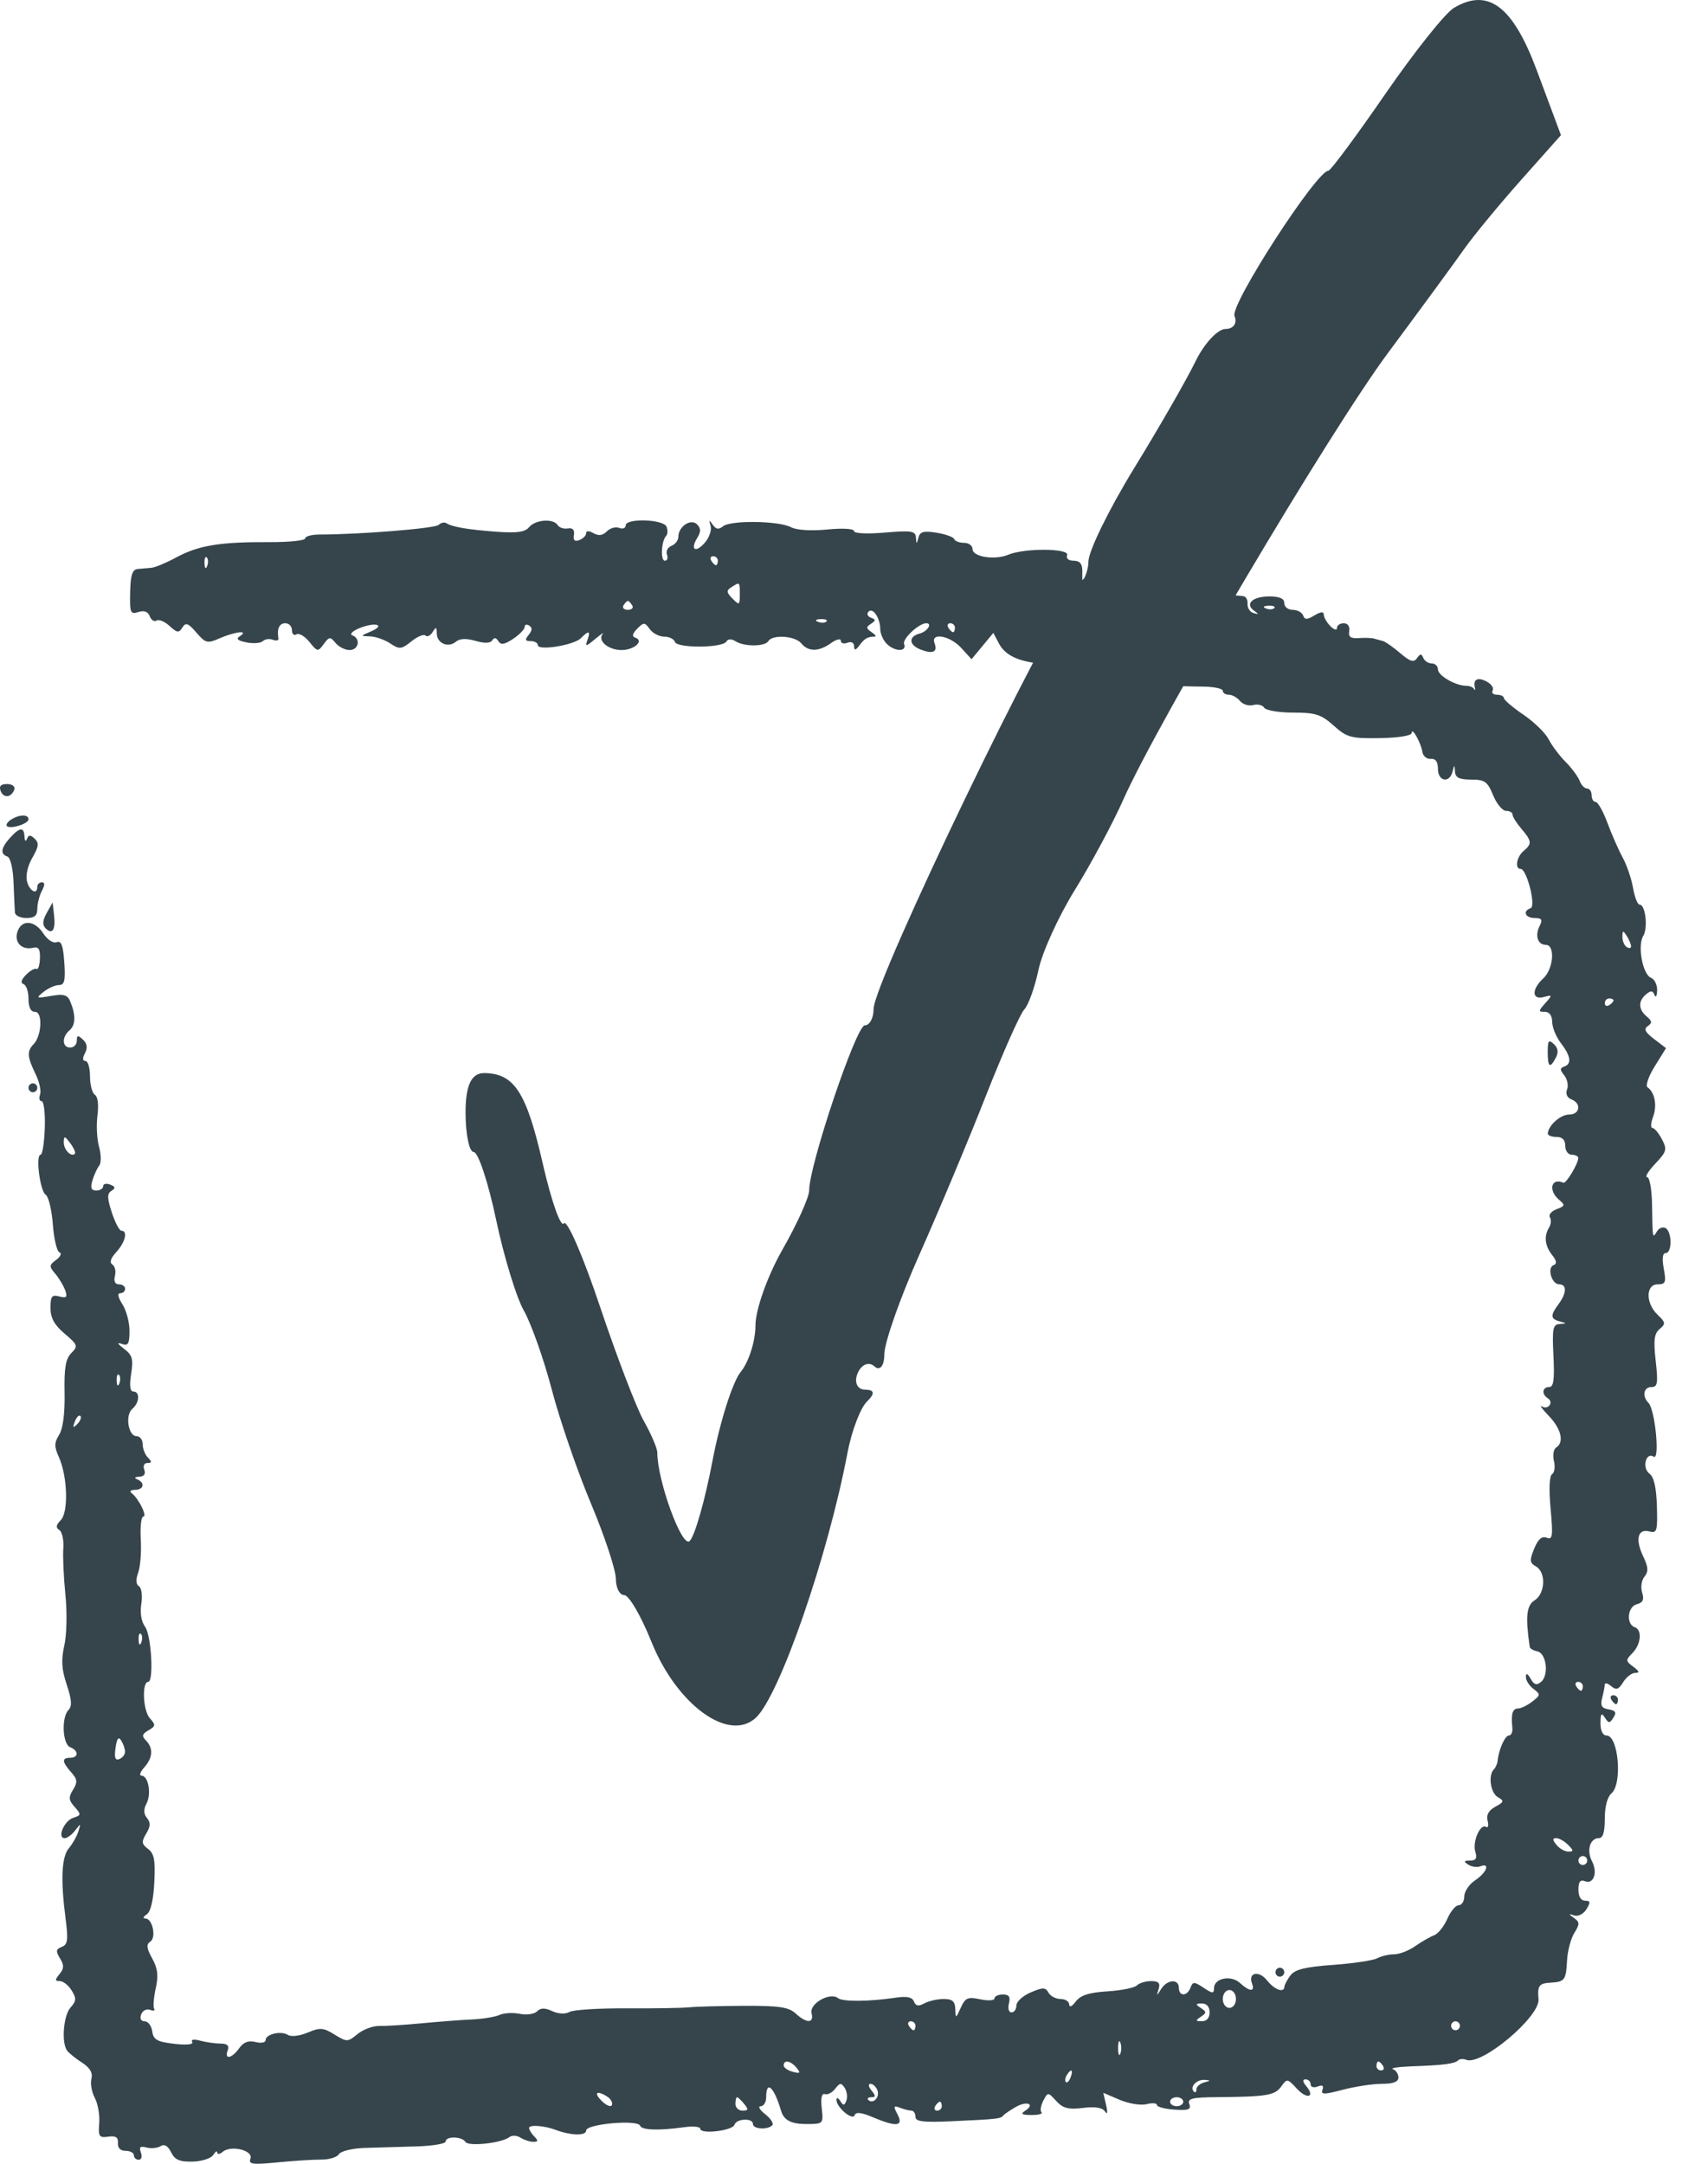 <?xml version="1.0" encoding="UTF-8"?> <svg xmlns="http://www.w3.org/2000/svg" width="45" height="57" viewBox="0 0 45 57" fill="none"> <path fill-rule="evenodd" clip-rule="evenodd" d="M11.557 13.827C11.465 13.92 9.484 14.08 8.415 14.081C8.208 14.082 8.039 14.128 8.039 14.184C8.039 14.24 7.61 14.284 7.085 14.281C5.798 14.275 5.232 14.367 4.652 14.68C4.384 14.825 4.086 14.949 3.99 14.957C3.895 14.965 3.732 14.979 3.63 14.989C3.486 15.002 3.439 15.145 3.429 15.602C3.417 16.146 3.436 16.191 3.646 16.123C3.798 16.074 3.899 16.112 3.945 16.233C3.983 16.334 4.064 16.386 4.125 16.347C4.186 16.309 4.34 16.373 4.467 16.49C4.666 16.673 4.714 16.679 4.805 16.531C4.893 16.389 4.957 16.412 5.174 16.664C5.416 16.945 5.463 16.957 5.783 16.816C6.192 16.637 6.573 16.596 6.322 16.757C6.21 16.829 6.259 16.876 6.496 16.923C6.677 16.959 6.87 16.944 6.925 16.889C6.981 16.834 7.1 16.819 7.19 16.854C7.281 16.889 7.346 16.872 7.336 16.815C7.291 16.564 7.358 16.418 7.519 16.418C7.614 16.418 7.692 16.501 7.692 16.602C7.692 16.703 7.746 16.752 7.811 16.71C7.876 16.669 8.029 16.759 8.151 16.909C8.362 17.172 8.378 17.174 8.529 16.967C8.673 16.77 8.702 16.767 8.84 16.937C8.924 17.04 9.091 17.124 9.21 17.124C9.452 17.124 9.509 16.822 9.283 16.736C9.203 16.706 9.289 16.621 9.474 16.546C9.888 16.379 10.175 16.461 9.774 16.633C9.489 16.755 9.489 16.756 9.749 16.764C9.895 16.768 10.134 16.852 10.281 16.95C10.525 17.112 10.574 17.107 10.84 16.895C11 16.766 11.167 16.698 11.211 16.742C11.255 16.787 11.339 16.745 11.398 16.65C11.488 16.506 11.506 16.512 11.508 16.687C11.51 16.948 11.808 17.076 12.012 16.904C12.113 16.819 12.287 16.812 12.529 16.883C12.768 16.952 12.92 16.947 12.969 16.868C13.017 16.788 13.072 16.795 13.129 16.889C13.194 16.996 13.29 16.982 13.519 16.829C13.686 16.718 13.823 16.577 13.823 16.515C13.823 16.454 13.878 16.439 13.944 16.481C14.027 16.533 14.023 16.609 13.93 16.723C13.823 16.854 13.834 16.889 13.983 16.889C14.086 16.889 14.17 16.937 14.17 16.995C14.17 17.151 15.123 16.996 15.305 16.811C15.514 16.599 15.566 16.613 15.477 16.86C15.412 17.041 15.437 17.037 15.683 16.831C15.837 16.703 15.925 16.645 15.877 16.703C15.736 16.878 16.027 17.124 16.375 17.124C16.709 17.124 16.98 16.881 16.737 16.798C16.644 16.767 16.661 16.692 16.788 16.563C16.96 16.388 16.986 16.389 17.118 16.572C17.197 16.682 17.368 16.771 17.499 16.771C17.63 16.771 17.758 16.834 17.782 16.91C17.838 17.079 19.033 17.072 19.137 16.901C19.182 16.827 19.271 16.824 19.379 16.893C19.606 17.039 20.154 17.037 20.243 16.889C20.353 16.709 20.949 16.749 21.111 16.948C21.296 17.174 21.571 17.172 21.895 16.941C22.037 16.84 22.152 16.812 22.152 16.879C22.152 16.945 22.23 16.969 22.326 16.932C22.427 16.892 22.501 16.93 22.503 17.023C22.506 17.143 22.542 17.136 22.648 16.995C22.782 16.815 22.856 16.773 23.049 16.77C23.096 16.768 23.057 16.715 22.962 16.652C22.817 16.555 22.815 16.519 22.946 16.433C23.079 16.345 23.079 16.32 22.946 16.272C22.859 16.241 22.83 16.17 22.881 16.114C22.995 15.991 23.189 16.279 23.192 16.574C23.192 16.692 23.268 16.864 23.359 16.956C23.569 17.171 23.9 17.177 23.82 16.965C23.769 16.831 24.21 16.418 24.404 16.418C24.572 16.418 24.436 16.634 24.234 16.688C23.926 16.77 23.941 16.99 24.263 17.114C24.58 17.236 24.709 17.175 24.622 16.944C24.511 16.651 25.028 16.742 25.326 17.069L25.597 17.366L25.884 17.019L26.171 16.672L26.317 16.949C26.501 17.298 26.902 17.462 27.676 17.503C28.01 17.521 28.283 17.582 28.283 17.638C28.283 17.694 28.452 17.714 28.659 17.683C28.866 17.651 29.265 17.696 29.547 17.781C29.828 17.867 30.101 17.91 30.154 17.877C30.207 17.844 30.25 17.87 30.25 17.935C30.25 18.045 30.485 18.07 31.725 18.088C31.995 18.092 32.216 18.142 32.216 18.198C32.216 18.255 32.288 18.301 32.376 18.301C32.463 18.301 32.595 18.375 32.669 18.465C32.743 18.556 32.9 18.604 33.017 18.573C33.135 18.541 33.266 18.573 33.309 18.644C33.352 18.714 33.694 18.772 34.07 18.772C34.66 18.772 34.806 18.819 35.137 19.114C35.489 19.428 35.589 19.456 36.355 19.444C36.851 19.436 37.192 19.38 37.194 19.307C37.199 19.14 37.438 19.568 37.476 19.812C37.493 19.919 37.592 20 37.696 19.991C37.822 19.98 37.885 20.067 37.885 20.256C37.885 20.583 38.188 20.642 38.268 20.331C38.318 20.134 38.321 20.134 38.334 20.331C38.344 20.485 38.449 20.537 38.758 20.537C39.118 20.537 39.19 20.587 39.338 20.948C39.431 21.175 39.585 21.36 39.679 21.36C39.774 21.36 39.851 21.405 39.851 21.46C39.851 21.515 39.955 21.682 40.083 21.831C40.36 22.156 40.367 22.228 40.14 22.419C39.954 22.576 39.904 22.89 40.064 22.89C40.226 22.89 40.475 23.875 40.326 23.925C40.108 23.999 40.185 24.184 40.434 24.184C40.62 24.184 40.648 24.227 40.565 24.39C40.434 24.648 40.514 24.89 40.728 24.89C40.979 24.89 40.93 25.525 40.661 25.773C40.349 26.06 40.355 26.349 40.672 26.265C40.904 26.203 40.905 26.21 40.712 26.428C40.527 26.635 40.526 26.655 40.701 26.655C40.822 26.655 40.893 26.753 40.895 26.92C40.896 27.066 40.999 27.317 41.124 27.479C41.386 27.82 41.415 28.027 41.211 28.097C41.095 28.136 41.096 28.183 41.212 28.327C41.293 28.427 41.327 28.594 41.287 28.698C41.243 28.815 41.287 28.917 41.401 28.961C41.673 29.067 41.627 29.361 41.339 29.361C41.112 29.361 40.789 29.65 40.78 29.861C40.778 29.91 40.881 29.95 41.008 29.95C41.162 29.95 41.239 30.028 41.239 30.185C41.239 30.316 41.317 30.42 41.413 30.42C41.508 30.42 41.585 30.46 41.582 30.509C41.575 30.666 41.26 31.186 41.191 31.156C40.869 31.015 40.782 31.357 41.076 31.606C41.241 31.745 41.234 31.77 41.011 31.854C40.874 31.906 40.794 32.001 40.834 32.067C40.874 32.132 40.865 32.251 40.815 32.332C40.674 32.563 40.7 32.813 40.89 33.056C41.012 33.21 41.025 33.293 40.934 33.326C40.753 33.391 40.88 33.833 41.079 33.833C41.286 33.833 41.278 34.065 41.062 34.355C40.841 34.652 40.848 34.745 41.095 34.81C41.285 34.861 41.285 34.865 41.092 34.878C40.913 34.89 40.892 34.994 40.928 35.715C40.959 36.343 40.932 36.539 40.815 36.539C40.633 36.539 40.61 36.728 40.779 36.834C40.943 36.938 40.792 37.149 40.624 37.05C40.549 37.005 40.631 37.118 40.806 37.299C41.135 37.641 41.217 37.996 40.999 38.133C40.93 38.176 40.904 38.335 40.941 38.486C40.978 38.637 40.957 38.793 40.893 38.833C40.82 38.879 40.805 39.223 40.853 39.743C40.919 40.473 40.906 40.57 40.748 40.508C40.622 40.459 40.523 40.546 40.421 40.796C40.294 41.107 40.3 41.17 40.468 41.265C40.737 41.418 40.714 41.979 40.431 42.158C40.217 42.294 40.187 42.583 40.303 43.384C40.309 43.428 40.399 43.481 40.504 43.502C40.742 43.55 40.814 44.126 40.604 44.304C40.485 44.404 40.419 44.385 40.327 44.223C40.245 44.08 40.204 44.064 40.202 44.174C40.2 44.264 40.289 44.406 40.401 44.49C40.592 44.635 40.59 44.653 40.372 44.823C40.245 44.922 40.075 45.005 39.996 45.007C39.848 45.011 39.809 45.144 39.845 45.511C39.857 45.624 39.816 45.717 39.756 45.717C39.652 45.717 39.487 46.086 39.457 46.385C39.45 46.461 39.405 46.563 39.358 46.61C39.202 46.769 39.27 47.233 39.465 47.344C39.636 47.441 39.628 47.469 39.396 47.595C39.221 47.691 39.154 47.811 39.193 47.962C39.225 48.087 39.207 48.16 39.152 48.126C39 48.03 38.788 48.52 38.869 48.78C38.923 48.952 38.887 49.012 38.731 49.013C38.563 49.014 38.554 49.036 38.684 49.12C38.774 49.178 38.917 49.197 39.002 49.164C39.269 49.06 39.171 49.328 38.868 49.53C38.709 49.636 38.579 49.827 38.579 49.955C38.579 50.083 38.513 50.188 38.434 50.188C38.353 50.188 38.217 50.351 38.131 50.55C38.044 50.749 37.888 50.943 37.784 50.981C37.681 51.019 37.457 51.147 37.288 51.266C37.12 51.385 36.869 51.482 36.731 51.482C36.594 51.482 36.394 51.529 36.286 51.586C36.179 51.644 35.656 51.722 35.123 51.761C34.387 51.814 34.117 51.881 33.998 52.039C33.913 52.153 33.842 52.287 33.84 52.335C33.832 52.51 33.58 52.418 33.382 52.169C33.167 51.9 32.876 51.96 32.986 52.251C33.071 52.477 32.922 52.471 32.667 52.236C32.432 52.02 31.985 52.111 31.985 52.375C31.985 52.522 31.945 52.52 31.71 52.363C31.463 52.199 31.427 52.198 31.366 52.36C31.279 52.593 31.059 52.596 31.059 52.365C31.059 52.123 30.753 52.142 30.594 52.394C30.47 52.59 30.467 52.59 30.527 52.394C30.574 52.24 30.524 52.188 30.327 52.188C30.183 52.188 30.014 52.24 29.953 52.302C29.891 52.365 29.541 52.435 29.176 52.458C28.689 52.489 28.467 52.56 28.343 52.726C28.248 52.855 28.173 52.889 28.171 52.806C28.169 52.725 28.066 52.659 27.942 52.659C27.818 52.659 27.675 52.584 27.624 52.492C27.545 52.349 27.477 52.349 27.155 52.486C26.948 52.575 26.779 52.729 26.779 52.83C26.779 52.93 26.721 53.012 26.65 53.012C26.578 53.012 26.548 52.908 26.582 52.776C26.626 52.602 26.585 52.541 26.422 52.541C26.3 52.541 26.201 52.587 26.201 52.644C26.201 52.7 26.032 52.711 25.825 52.667C25.497 52.598 25.432 52.626 25.314 52.888C25.183 53.179 25.178 53.18 25.169 52.924C25.162 52.72 25.091 52.659 24.863 52.659C24.7 52.659 24.471 52.711 24.354 52.774C24.199 52.859 24.125 52.846 24.08 52.727C24.038 52.615 23.896 52.582 23.635 52.62C22.896 52.73 22.209 52.736 22.078 52.636C21.864 52.471 21.317 52.784 21.382 53.034C21.451 53.304 21.253 53.308 20.963 53.041C20.782 52.874 20.528 52.836 19.624 52.839C19.01 52.842 18.352 52.859 18.161 52.878C17.97 52.898 17.222 52.91 16.499 52.906C15.776 52.901 15.103 52.944 15.003 53.001C14.894 53.063 14.713 53.054 14.55 52.979C14.356 52.889 14.243 52.89 14.15 52.985C14.079 53.057 13.874 53.087 13.694 53.05C13.514 53.014 13.275 53.027 13.162 53.079C13.048 53.132 12.721 53.185 12.435 53.198C12.149 53.211 11.55 53.257 11.105 53.3C10.659 53.342 10.158 53.374 9.991 53.37C9.823 53.367 9.566 53.462 9.419 53.584C9.161 53.796 9.138 53.796 8.814 53.596C8.519 53.413 8.431 53.407 8.107 53.544C7.901 53.632 7.671 53.66 7.586 53.606C7.401 53.49 6.998 53.584 6.998 53.744C6.998 53.809 6.878 53.83 6.732 53.793C6.546 53.746 6.416 53.795 6.301 53.957C6.108 54.229 5.903 54.267 5.999 54.012C6.046 53.888 5.989 53.835 5.809 53.834C5.667 53.833 5.427 53.798 5.274 53.757C5.11 53.712 5.023 53.727 5.063 53.792C5.104 53.859 4.916 53.878 4.589 53.84C4.139 53.787 4.042 53.732 4.011 53.512C3.991 53.366 3.901 53.247 3.812 53.247C3.713 53.247 3.677 53.176 3.72 53.064C3.758 52.963 3.863 52.91 3.953 52.945C4.044 52.98 4.092 52.967 4.061 52.916C4.03 52.864 4.049 52.623 4.103 52.379C4.178 52.042 4.155 51.853 4.009 51.589C3.863 51.325 3.85 51.221 3.957 51.152C4.124 51.045 4.022 50.542 3.832 50.539C3.758 50.538 3.772 50.492 3.864 50.432C3.969 50.365 4.041 50.062 4.065 49.593C4.095 49.002 4.063 48.828 3.902 48.707C3.73 48.577 3.723 48.519 3.852 48.303C3.965 48.115 3.971 48.011 3.873 47.892C3.782 47.781 3.779 47.664 3.861 47.508C3.995 47.253 3.908 46.776 3.728 46.776C3.661 46.776 3.694 46.679 3.799 46.56C4.027 46.304 4.044 46.054 3.846 45.85C3.73 45.732 3.743 45.678 3.912 45.581C4.103 45.471 4.106 45.441 3.944 45.259C3.767 45.06 3.735 44.305 3.904 44.305C4.057 44.304 3.988 43.077 3.822 42.853C3.723 42.72 3.685 42.488 3.723 42.25C3.757 42.033 3.73 41.83 3.66 41.786C3.58 41.735 3.573 41.611 3.64 41.431C3.697 41.279 3.728 40.884 3.709 40.553C3.69 40.222 3.72 39.951 3.776 39.951C3.889 39.951 3.65 39.469 3.47 39.335C3.404 39.286 3.442 39.248 3.557 39.247C3.79 39.245 3.829 39.058 3.614 38.97C3.527 38.934 3.548 38.907 3.669 38.901C3.796 38.895 3.844 38.829 3.801 38.716C3.763 38.614 3.799 38.539 3.885 38.539C4.003 38.539 4.006 38.508 3.898 38.398C3.821 38.32 3.759 38.161 3.759 38.045C3.759 37.928 3.687 37.833 3.599 37.833C3.378 37.833 3.291 37.278 3.486 37.114C3.676 36.953 3.694 36.657 3.513 36.657C3.426 36.657 3.407 36.502 3.455 36.193C3.517 35.8 3.488 35.699 3.268 35.531C3.092 35.398 3.073 35.356 3.209 35.403C3.377 35.461 3.412 35.401 3.412 35.06C3.412 34.833 3.328 34.517 3.225 34.358C3.11 34.18 3.088 34.068 3.167 34.068C3.238 34.068 3.296 34.015 3.296 33.95C3.296 33.886 3.223 33.833 3.134 33.833C3.031 33.833 2.992 33.751 3.028 33.611C3.059 33.488 3.029 33.353 2.96 33.31C2.879 33.259 2.916 33.144 3.066 32.981C3.301 32.724 3.373 32.421 3.199 32.421C3.146 32.421 3.032 32.205 2.946 31.941C2.821 31.555 2.819 31.443 2.938 31.369C3.05 31.298 3.042 31.26 2.901 31.205C2.8 31.166 2.718 31.185 2.718 31.248C2.718 31.31 2.636 31.362 2.537 31.362C2.402 31.362 2.376 31.293 2.435 31.097C2.479 30.951 2.559 30.775 2.614 30.705C2.669 30.635 2.667 30.416 2.61 30.212C2.553 30.011 2.534 29.638 2.568 29.384C2.604 29.106 2.577 28.889 2.5 28.84C2.429 28.796 2.371 28.577 2.371 28.354C2.371 28.131 2.317 27.949 2.251 27.949C2.173 27.949 2.169 27.877 2.239 27.744C2.313 27.601 2.296 27.491 2.185 27.386C2.052 27.261 2.024 27.266 2.024 27.415C2.024 27.515 1.946 27.596 1.85 27.596C1.635 27.596 1.623 27.317 1.831 27.142C1.994 27.005 2 26.74 1.85 26.38C1.778 26.206 1.679 26.178 1.342 26.236C0.952 26.303 0.94 26.296 1.149 26.128C1.273 26.03 1.455 25.949 1.554 25.949C1.699 25.949 1.727 25.832 1.694 25.353C1.663 24.901 1.614 24.772 1.492 24.82C1.4 24.855 1.25 24.757 1.143 24.592C0.913 24.236 0.563 24.215 0.457 24.552C0.37 24.831 0.58 25.038 0.879 24.966C1.016 24.933 1.061 25.005 1.052 25.247C1.046 25.426 1.006 25.551 0.963 25.525C0.92 25.498 0.796 25.567 0.687 25.678C0.559 25.808 0.535 25.896 0.62 25.924C0.692 25.949 0.751 26.123 0.751 26.312C0.751 26.538 0.81 26.655 0.924 26.655C1.129 26.655 1.1 27.289 0.885 27.507C0.706 27.689 0.716 27.842 0.935 28.289C1.037 28.495 1.09 28.742 1.055 28.836C1.019 28.931 1.038 29.008 1.096 29.008C1.155 29.008 1.193 29.326 1.18 29.713C1.167 30.101 1.117 30.419 1.07 30.419C0.932 30.421 1.054 31.379 1.204 31.473C1.278 31.52 1.363 31.871 1.392 32.254C1.421 32.637 1.499 32.968 1.567 32.991C1.634 33.014 1.596 33.102 1.482 33.187C1.292 33.328 1.29 33.359 1.458 33.557C1.559 33.676 1.676 33.873 1.719 33.994C1.781 34.172 1.751 34.202 1.563 34.152C1.366 34.1 1.33 34.147 1.33 34.453C1.33 34.717 1.43 34.901 1.701 35.131C2.049 35.427 2.061 35.459 1.879 35.644C1.729 35.797 1.688 36.037 1.701 36.69C1.711 37.231 1.66 37.632 1.559 37.795C1.428 38.007 1.426 38.108 1.551 38.383C1.779 38.889 1.808 39.835 1.601 40.045C1.475 40.173 1.465 40.243 1.563 40.305C1.637 40.352 1.684 40.569 1.668 40.788C1.652 41.007 1.677 41.557 1.723 42.01C1.771 42.475 1.759 43.056 1.695 43.343C1.608 43.734 1.623 43.976 1.759 44.382C1.89 44.773 1.902 44.946 1.806 45.044C1.613 45.24 1.645 45.947 1.85 46.027C2.075 46.115 2.075 46.305 1.85 46.305C1.624 46.305 1.631 46.411 1.874 46.685C2.04 46.871 2.048 46.945 1.924 47.147C1.801 47.347 1.808 47.422 1.967 47.6C2.143 47.799 2.141 47.818 1.929 47.887C1.689 47.964 1.496 48.423 1.704 48.423C1.77 48.423 1.896 48.33 1.982 48.217C2.129 48.026 2.135 48.028 2.064 48.246C2.023 48.376 1.91 48.575 1.813 48.689C1.622 48.916 1.594 49.52 1.729 50.553C1.801 51.105 1.784 51.225 1.628 51.286C1.473 51.346 1.465 51.399 1.58 51.588C1.692 51.769 1.689 51.855 1.569 52.002C1.443 52.157 1.444 52.188 1.577 52.188C1.665 52.188 1.805 52.299 1.888 52.435C2.016 52.643 2.011 52.713 1.858 52.885C1.672 53.095 1.614 53.8 1.765 54.015C1.812 54.081 1.989 54.225 2.159 54.334C2.371 54.472 2.449 54.604 2.408 54.761C2.376 54.886 2.417 55.113 2.498 55.265C2.579 55.417 2.632 55.718 2.614 55.933C2.586 56.283 2.612 56.32 2.853 56.286C3.051 56.258 3.118 56.302 3.107 56.453C3.097 56.583 3.172 56.659 3.309 56.659C3.429 56.659 3.528 56.712 3.528 56.777C3.528 56.842 3.585 56.895 3.656 56.895C3.726 56.895 3.751 56.809 3.712 56.704C3.657 56.56 3.694 56.528 3.86 56.572C3.981 56.604 4.148 56.588 4.231 56.536C4.331 56.473 4.425 56.528 4.508 56.697C4.606 56.897 4.731 56.951 5.074 56.943C5.318 56.937 5.562 56.858 5.619 56.767C5.676 56.675 5.723 56.647 5.724 56.703C5.725 56.76 5.791 56.751 5.87 56.684C6.088 56.501 6.68 56.648 6.598 56.865C6.542 57.014 6.649 57.029 7.315 56.963C7.745 56.921 8.264 56.888 8.468 56.89C8.671 56.892 8.879 56.828 8.93 56.747C8.981 56.667 9.283 56.593 9.601 56.583C9.919 56.573 10.531 56.556 10.96 56.543C11.39 56.531 11.741 56.473 11.741 56.414C11.741 56.268 12.172 56.277 12.262 56.424C12.339 56.552 13.222 56.456 13.422 56.297C13.488 56.245 13.618 56.251 13.711 56.311C13.805 56.371 13.956 56.421 14.049 56.422C14.179 56.424 14.186 56.393 14.078 56.283C14.001 56.205 13.939 56.103 13.939 56.056C13.939 55.965 14.335 55.994 14.633 56.105C15.048 56.26 15.443 56.269 15.443 56.124C15.443 55.95 16.81 55.83 16.865 55.998C16.903 56.114 17.359 56.13 18.017 56.038C18.255 56.004 18.45 56.022 18.45 56.078C18.45 56.23 19.298 56.131 19.35 55.973C19.405 55.806 19.838 55.788 19.838 55.953C19.838 56.088 20.221 56.113 20.345 55.987C20.39 55.941 20.308 55.81 20.162 55.696C20.016 55.581 19.962 55.487 20.041 55.485C20.121 55.484 20.186 55.377 20.186 55.247C20.186 54.786 20.392 54.972 20.577 55.6C20.65 55.851 20.842 55.953 21.236 55.953C21.693 55.953 21.695 55.951 21.65 55.537C21.62 55.266 21.65 55.136 21.734 55.165C21.805 55.189 21.927 55.125 22.005 55.023C22.126 54.864 22.164 54.861 22.255 55.001C22.314 55.093 22.334 55.243 22.299 55.335C22.247 55.473 22.218 55.474 22.138 55.346C22.083 55.258 22.039 55.245 22.038 55.317C22.035 55.513 22.467 55.875 22.518 55.72C22.547 55.63 22.693 55.646 22.989 55.771C23.617 56.038 23.813 56.017 23.647 55.7C23.532 55.482 23.54 55.458 23.71 55.524C23.818 55.566 23.954 55.6 24.012 55.6C24.071 55.6 24.119 55.673 24.119 55.762C24.119 55.89 24.32 55.914 25.073 55.88C26.284 55.824 26.362 55.815 26.432 55.73C26.464 55.691 26.612 55.589 26.762 55.504C27.058 55.334 27.284 55.427 27.007 55.605C26.88 55.687 26.921 55.715 27.175 55.716C27.36 55.717 27.479 55.685 27.439 55.644C27.399 55.603 27.421 55.465 27.488 55.338C27.608 55.109 27.611 55.11 27.829 55.347C28.005 55.539 28.147 55.576 28.531 55.529C28.855 55.489 29.047 55.52 29.114 55.623C29.177 55.719 29.188 55.654 29.142 55.454L29.068 55.131L29.502 55.316C29.74 55.417 30.058 55.468 30.208 55.43C30.358 55.392 30.481 55.401 30.481 55.451C30.481 55.501 30.688 55.556 30.941 55.574C31.311 55.599 31.388 55.571 31.335 55.429C31.279 55.282 31.404 55.251 32.06 55.245C33.371 55.235 33.587 55.199 33.754 54.967C33.908 54.752 33.921 54.753 34.163 55.017C34.431 55.309 34.66 55.254 34.417 54.956C34.316 54.834 34.311 54.777 34.4 54.777C34.471 54.777 34.53 54.835 34.53 54.907C34.53 54.979 34.614 55.005 34.716 54.965C34.842 54.915 34.883 54.943 34.843 55.049C34.794 55.181 34.882 55.181 35.376 55.051C35.702 54.965 36.165 54.894 36.406 54.894C36.706 54.894 36.844 54.842 36.844 54.728C36.844 54.636 36.778 54.537 36.699 54.508C36.62 54.479 36.841 54.446 37.191 54.433C38.026 54.404 38.327 54.366 38.414 54.277C38.453 54.237 38.552 54.23 38.632 54.262C39.037 54.42 40.577 53.126 40.535 52.663C40.503 52.311 40.549 52.247 40.842 52.23C41.229 52.207 41.258 52.168 41.287 51.637C41.301 51.39 41.386 51.067 41.478 50.92C41.623 50.685 41.623 50.636 41.471 50.526C41.319 50.417 41.32 50.408 41.479 50.459C41.58 50.492 41.722 50.418 41.798 50.294C41.91 50.111 41.903 50.07 41.761 50.07C41.653 50.07 41.586 49.96 41.586 49.78C41.586 49.571 41.635 49.508 41.759 49.557C41.988 49.646 42.099 49.327 41.943 49.029C41.796 48.75 41.891 48.423 42.119 48.423C42.233 48.423 42.281 48.27 42.281 47.908C42.281 47.593 42.348 47.336 42.454 47.246C42.751 46.995 42.643 45.717 42.325 45.717C42.227 45.717 42.166 45.591 42.167 45.393C42.168 45.139 42.193 45.108 42.282 45.246C42.384 45.403 42.409 45.403 42.509 45.246C42.595 45.111 42.565 45.06 42.382 45.03C42.199 45.001 42.159 44.931 42.21 44.736C42.247 44.596 42.278 44.435 42.279 44.379C42.28 44.322 42.356 44.339 42.448 44.417C42.582 44.53 42.644 44.51 42.765 44.314C42.847 44.179 42.99 44.069 43.082 44.069C43.205 44.069 43.191 44.026 43.032 43.907C42.827 43.755 42.826 43.733 43.01 43.546C43.236 43.316 43.27 42.934 43.071 42.866C42.839 42.788 42.877 42.327 43.121 42.262C43.286 42.218 43.323 42.14 43.265 41.954C43.221 41.815 43.248 41.629 43.326 41.534C43.436 41.399 43.428 41.284 43.289 40.991C43.078 40.547 43.151 40.262 43.456 40.343C43.655 40.396 43.673 40.335 43.654 39.676C43.639 39.186 43.576 38.909 43.458 38.821C43.255 38.669 43.362 38.242 43.57 38.373C43.737 38.478 43.606 37.135 43.433 36.958C43.258 36.78 43.303 36.539 43.51 36.539C43.672 36.539 43.688 36.44 43.622 35.85C43.561 35.302 43.582 35.131 43.726 35.01C43.889 34.873 43.883 34.834 43.672 34.634C43.355 34.334 43.356 33.833 43.674 33.833C43.882 33.833 43.901 33.782 43.835 33.421C43.785 33.151 43.803 33.009 43.887 33.009C44.054 33.009 44.054 32.459 43.887 32.354C43.816 32.309 43.713 32.346 43.658 32.435C43.536 32.63 43.541 32.658 43.526 31.744C43.52 31.331 43.462 31.009 43.396 31.009C43.331 31.009 43.427 30.85 43.609 30.657C43.913 30.335 43.928 30.281 43.785 30.01C43.7 29.847 43.588 29.714 43.536 29.714C43.485 29.714 43.492 29.582 43.553 29.421C43.664 29.123 43.598 28.773 43.406 28.642C43.347 28.602 43.433 28.353 43.597 28.09L43.894 27.611L43.579 27.371C43.341 27.189 43.301 27.105 43.414 27.029C43.534 26.948 43.528 26.898 43.385 26.777C43.163 26.59 43.156 26.373 43.368 26.194C43.493 26.089 43.544 26.092 43.59 26.209C43.623 26.293 43.655 26.24 43.66 26.093C43.664 25.945 43.592 25.794 43.498 25.758C43.279 25.672 43.137 24.912 43.293 24.657C43.424 24.444 43.353 23.831 43.198 23.831C43.144 23.831 43.067 23.633 43.025 23.39C42.983 23.147 42.861 22.79 42.755 22.596C42.648 22.401 42.467 21.991 42.353 21.684C42.239 21.376 42.098 21.125 42.04 21.125C41.981 21.125 41.934 21.046 41.934 20.948C41.934 20.851 41.88 20.772 41.814 20.772C41.748 20.772 41.66 20.681 41.618 20.569C41.576 20.458 41.409 20.232 41.246 20.068C41.083 19.904 40.883 19.636 40.8 19.473C40.717 19.31 40.419 19.019 40.137 18.827C39.855 18.635 39.624 18.438 39.622 18.389C39.621 18.341 39.539 18.301 39.44 18.301C39.34 18.301 39.29 18.251 39.327 18.189C39.364 18.128 39.296 18.024 39.176 17.958C38.939 17.829 38.808 17.89 38.857 18.107C38.874 18.181 38.866 18.202 38.839 18.154C38.813 18.105 38.719 18.066 38.632 18.066C38.351 18.066 37.885 17.797 37.885 17.635C37.885 17.548 37.811 17.477 37.721 17.477C37.631 17.477 37.531 17.411 37.498 17.33C37.452 17.215 37.417 17.216 37.333 17.338C37.248 17.459 37.155 17.431 36.89 17.205C36.705 17.047 36.502 16.904 36.439 16.888C36.375 16.872 36.271 16.843 36.207 16.824C36.144 16.804 35.962 16.798 35.802 16.809C35.585 16.825 35.522 16.779 35.547 16.624C35.567 16.502 35.508 16.418 35.403 16.418C35.304 16.418 35.224 16.475 35.224 16.544C35.224 16.614 35.146 16.591 35.05 16.494C34.955 16.397 34.877 16.26 34.877 16.19C34.877 16.106 34.794 16.113 34.63 16.212C34.434 16.33 34.374 16.33 34.332 16.212C34.303 16.132 34.18 16.065 34.058 16.065C33.936 16.065 33.836 15.986 33.836 15.889C33.836 15.766 33.715 15.712 33.438 15.712C33 15.712 32.791 15.91 33.04 16.087C33.171 16.18 33.169 16.192 33.026 16.15C32.931 16.122 32.86 16.012 32.869 15.905C32.877 15.799 32.825 15.709 32.753 15.704C32.681 15.7 32.449 15.674 32.239 15.646C32.028 15.618 31.882 15.638 31.914 15.691C31.947 15.744 31.819 15.764 31.632 15.737C31.375 15.698 31.291 15.732 31.291 15.876C31.291 16.035 31.254 16.028 31.059 15.83C30.932 15.701 30.828 15.548 30.828 15.491C30.828 15.434 30.723 15.359 30.594 15.325C30.285 15.242 30.188 15.248 30.213 15.346C30.224 15.39 30.133 15.427 30.01 15.427C29.887 15.427 29.787 15.358 29.787 15.275C29.787 15.192 29.735 15.124 29.671 15.124C29.608 15.124 29.556 15.2 29.556 15.294C29.556 15.387 29.502 15.497 29.435 15.539C29.358 15.587 29.34 15.512 29.385 15.331C29.431 15.146 29.391 14.994 29.27 14.892C29.114 14.76 29.043 14.778 28.8 15.01L28.515 15.283V15.027C28.515 14.851 28.444 14.771 28.287 14.771C28.151 14.771 28.082 14.711 28.115 14.623C28.183 14.442 26.992 14.434 26.565 14.613C26.206 14.763 25.623 14.67 25.623 14.464C25.623 14.374 25.523 14.3 25.401 14.3C25.279 14.3 25.162 14.256 25.14 14.201C25.119 14.146 24.91 14.071 24.675 14.033C24.337 13.979 24.238 14.005 24.197 14.162C24.149 14.345 24.145 14.345 24.132 14.16C24.12 13.986 24.016 13.97 23.309 14.03C22.837 14.07 22.499 14.053 22.499 13.989C22.499 13.926 22.2 13.909 21.792 13.949C21.364 13.99 20.987 13.966 20.837 13.887C20.515 13.717 19.247 13.701 19.049 13.864C18.936 13.957 18.864 13.946 18.778 13.822C18.681 13.684 18.671 13.688 18.721 13.85C18.755 13.958 18.69 14.155 18.576 14.289C18.331 14.576 18.174 14.489 18.368 14.173C18.471 14.005 18.47 13.92 18.366 13.814C18.203 13.649 17.872 13.869 17.872 14.142C17.872 14.233 17.791 14.339 17.692 14.378C17.593 14.417 17.539 14.521 17.573 14.61C17.606 14.698 17.581 14.771 17.517 14.771C17.396 14.771 17.423 14.247 17.551 14.117C17.592 14.076 17.597 13.968 17.562 13.877C17.487 13.676 16.484 13.644 16.484 13.842C16.484 13.914 16.407 13.943 16.314 13.906C16.22 13.87 16.073 13.911 15.988 13.998C15.881 14.107 15.77 14.122 15.637 14.046C15.516 13.977 15.443 13.977 15.443 14.047C15.443 14.108 15.363 14.189 15.264 14.227C15.141 14.275 15.097 14.234 15.12 14.093C15.142 13.957 15.088 13.899 14.96 13.921C14.853 13.939 14.733 13.899 14.693 13.833C14.583 13.653 14.103 13.687 13.941 13.886C13.834 14.017 13.622 14.047 13.088 14.008C12.334 13.953 11.917 13.882 11.759 13.782C11.706 13.749 11.615 13.769 11.557 13.827ZM5.458 14.911C5.421 15.005 5.393 14.977 5.388 14.84C5.383 14.716 5.41 14.646 5.448 14.685C5.487 14.724 5.491 14.826 5.458 14.911ZM18.913 14.771C18.913 14.836 18.89 14.889 18.862 14.889C18.834 14.889 18.779 14.836 18.74 14.771C18.7 14.706 18.723 14.653 18.791 14.653C18.858 14.653 18.913 14.706 18.913 14.771ZM19.491 15.662C19.491 15.944 19.478 15.951 19.299 15.769C19.137 15.604 19.132 15.557 19.27 15.468C19.494 15.324 19.491 15.322 19.491 15.662ZM16.657 15.948C16.697 16.012 16.645 16.065 16.542 16.065C16.439 16.065 16.387 16.012 16.426 15.948C16.465 15.883 16.517 15.83 16.542 15.83C16.566 15.83 16.618 15.883 16.657 15.948ZM33.573 16.019C33.535 16.058 33.435 16.062 33.352 16.028C33.259 15.991 33.287 15.963 33.421 15.957C33.543 15.952 33.612 15.98 33.573 16.019ZM21.774 16.372C21.735 16.411 21.636 16.415 21.552 16.381C21.46 16.343 21.487 16.316 21.622 16.31C21.744 16.305 21.812 16.333 21.774 16.372ZM25.16 16.536C25.16 16.601 25.137 16.654 25.109 16.654C25.081 16.654 25.026 16.601 24.986 16.536C24.947 16.471 24.97 16.418 25.037 16.418C25.105 16.418 25.16 16.471 25.16 16.536ZM28.804 17.36C28.764 17.424 28.68 17.477 28.617 17.477C28.553 17.477 28.533 17.424 28.572 17.36C28.612 17.295 28.696 17.242 28.76 17.242C28.823 17.242 28.843 17.295 28.804 17.36ZM0.017 20.836C0.093 21.037 0.306 21.012 0.378 20.794C0.403 20.716 0.318 20.654 0.186 20.654C0.02 20.654 -0.031 20.709 0.017 20.836ZM0.292 21.591C0.198 21.651 0.149 21.728 0.181 21.761C0.271 21.852 0.751 21.701 0.751 21.582C0.751 21.447 0.508 21.452 0.292 21.591ZM0.26 22.076C0.023 22.339 0.002 22.499 0.195 22.564C0.275 22.591 0.343 22.879 0.357 23.25C0.371 23.602 0.387 23.956 0.393 24.037C0.399 24.118 0.534 24.184 0.693 24.184C0.909 24.184 0.983 24.122 0.983 23.941C0.983 23.807 1.037 23.596 1.102 23.47C1.185 23.314 1.185 23.243 1.102 23.243C1.037 23.243 0.983 23.296 0.983 23.36C0.983 23.585 0.778 23.477 0.711 23.216C0.672 23.063 0.73 22.805 0.853 22.594C1.02 22.305 1.033 22.207 0.915 22.095C0.802 21.987 0.755 21.988 0.711 22.099C0.679 22.181 0.65 22.154 0.645 22.037C0.633 21.777 0.517 21.789 0.26 22.076ZM1.231 24.05C1.121 24.248 1.113 24.363 1.201 24.454C1.379 24.634 1.469 24.494 1.424 24.107L1.386 23.772L1.231 24.05ZM42.973 24.927C42.974 24.979 42.923 24.989 42.859 24.949C42.795 24.909 42.744 24.787 42.745 24.677C42.747 24.506 42.762 24.503 42.859 24.655C42.921 24.752 42.972 24.874 42.973 24.927ZM42.512 26.354C42.512 26.383 42.46 26.439 42.396 26.479C42.333 26.519 42.281 26.495 42.281 26.427C42.281 26.358 42.333 26.302 42.396 26.302C42.46 26.302 42.512 26.325 42.512 26.354ZM40.777 27.709C40.777 28.116 40.837 28.158 40.992 27.861C41.066 27.719 41.049 27.608 40.938 27.504C40.803 27.376 40.777 27.41 40.777 27.709ZM0.751 28.655C0.751 28.72 0.803 28.773 0.867 28.773C0.931 28.773 0.983 28.72 0.983 28.655C0.983 28.591 0.931 28.538 0.867 28.538C0.803 28.538 0.751 28.591 0.751 28.655ZM1.972 30.394C1.876 30.492 1.677 30.285 1.68 30.09C1.684 29.915 1.705 29.919 1.853 30.118C1.945 30.242 1.999 30.367 1.972 30.394ZM3.144 36.443C3.107 36.537 3.08 36.509 3.074 36.372C3.069 36.248 3.096 36.179 3.135 36.218C3.173 36.257 3.177 36.358 3.144 36.443ZM2.038 37.512C1.924 37.627 1.911 37.613 1.973 37.446C2.017 37.33 2.082 37.264 2.117 37.301C2.153 37.337 2.117 37.432 2.038 37.512ZM3.722 43.268C3.685 43.362 3.658 43.334 3.652 43.197C3.647 43.073 3.675 43.003 3.713 43.042C3.752 43.081 3.756 43.183 3.722 43.268ZM41.702 44.422C41.702 44.487 41.679 44.54 41.651 44.54C41.623 44.54 41.568 44.487 41.529 44.422C41.489 44.358 41.512 44.305 41.58 44.305C41.647 44.305 41.702 44.358 41.702 44.422ZM42.454 44.775C42.493 44.84 42.548 44.893 42.577 44.893C42.605 44.893 42.628 44.84 42.628 44.775C42.628 44.711 42.572 44.658 42.505 44.658C42.438 44.658 42.415 44.711 42.454 44.775ZM3.295 46.145C3.295 46.219 3.228 46.306 3.144 46.339C3.034 46.382 3.007 46.303 3.044 46.045C3.08 45.794 3.123 45.738 3.194 45.852C3.248 45.939 3.293 46.071 3.295 46.145ZM41.314 48.599C41.463 48.751 41.464 48.776 41.32 48.776C41.227 48.776 41.087 48.697 41.008 48.599C40.899 48.466 40.898 48.423 41.002 48.423C41.078 48.423 41.218 48.502 41.314 48.599ZM41.818 49.011C41.818 49.076 41.766 49.129 41.702 49.129C41.639 49.129 41.586 49.076 41.586 49.011C41.586 48.947 41.639 48.894 41.702 48.894C41.766 48.894 41.818 48.947 41.818 49.011ZM33.605 51.953C33.605 52.018 33.657 52.071 33.72 52.071C33.784 52.071 33.836 52.018 33.836 51.953C33.836 51.888 33.784 51.835 33.72 51.835C33.657 51.835 33.605 51.888 33.605 51.953ZM32.563 52.659C32.563 52.789 32.486 52.894 32.39 52.894C32.294 52.894 32.216 52.789 32.216 52.659C32.216 52.528 32.294 52.423 32.39 52.423C32.486 52.423 32.563 52.528 32.563 52.659ZM31.869 53.012C31.869 53.158 31.793 53.246 31.667 53.245C31.494 53.244 31.489 53.227 31.638 53.128C31.792 53.025 31.792 52.999 31.638 52.896C31.489 52.797 31.494 52.78 31.667 52.778C31.793 52.777 31.869 52.865 31.869 53.012ZM24.119 53.365C24.119 53.429 24.096 53.483 24.068 53.483C24.04 53.483 23.985 53.429 23.945 53.365C23.906 53.3 23.929 53.247 23.996 53.247C24.064 53.247 24.119 53.3 24.119 53.365ZM38.463 53.365C38.463 53.429 38.411 53.483 38.347 53.483C38.284 53.483 38.232 53.429 38.232 53.365C38.232 53.3 38.284 53.247 38.347 53.247C38.411 53.247 38.463 53.3 38.463 53.365ZM29.517 54.1C29.485 54.181 29.458 54.115 29.458 53.953C29.458 53.791 29.485 53.725 29.517 53.806C29.549 53.887 29.549 54.019 29.517 54.1ZM20.988 54.473C21.1 54.611 21.081 54.629 20.886 54.577C20.755 54.542 20.648 54.467 20.648 54.41C20.648 54.251 20.835 54.286 20.988 54.473ZM36.439 54.424C36.478 54.489 36.455 54.541 36.388 54.541C36.32 54.541 36.265 54.489 36.265 54.424C36.265 54.359 36.288 54.306 36.316 54.306C36.344 54.306 36.399 54.359 36.439 54.424ZM28.207 54.723C28.17 54.823 28.114 54.879 28.084 54.849C28.053 54.818 28.063 54.736 28.105 54.667C28.219 54.479 28.286 54.516 28.207 54.723ZM31.725 54.858C31.613 54.888 31.522 54.97 31.522 55.04C31.522 55.111 31.491 55.137 31.453 55.098C31.337 54.981 31.523 54.776 31.732 54.79C31.908 54.803 31.907 54.809 31.725 54.858ZM23.118 55.067C23.186 55.247 22.999 55.442 22.877 55.318C22.839 55.279 22.875 55.247 22.957 55.247C23.076 55.247 23.077 55.212 22.962 55.071C22.879 54.969 22.868 54.894 22.935 54.894C23 54.894 23.082 54.972 23.118 55.067ZM16.006 55.236C16.093 55.292 16.146 55.389 16.122 55.452C16.098 55.515 15.979 55.468 15.856 55.348C15.628 55.124 15.723 55.053 16.006 55.236ZM19.607 55.424C19.725 55.569 19.717 55.6 19.564 55.6C19.46 55.6 19.376 55.521 19.376 55.424C19.376 55.327 19.395 55.247 19.42 55.247C19.444 55.247 19.528 55.327 19.607 55.424ZM31.175 55.365C31.175 55.43 31.097 55.483 31.002 55.483C30.906 55.483 30.828 55.43 30.828 55.365C30.828 55.3 30.906 55.247 31.002 55.247C31.097 55.247 31.175 55.3 31.175 55.365ZM24.813 55.483C24.813 55.547 24.758 55.6 24.69 55.6C24.623 55.6 24.6 55.547 24.639 55.483C24.679 55.418 24.734 55.365 24.762 55.365C24.79 55.365 24.813 55.418 24.813 55.483Z" fill="#36454C"></path> <path d="M36.497 2.477C37.264 1.365 38.076 0.345 38.304 0.209C39.204 -0.329 39.856 0.158 40.484 1.839L41.126 3.56L40.074 4.743C39.495 5.394 38.819 6.215 38.571 6.567C38.324 6.919 37.425 8.145 36.573 9.292C35.032 11.366 30.523 18.977 29.588 21.08C29.319 21.687 28.748 22.749 28.32 23.442C27.891 24.134 27.46 25.08 27.362 25.543C27.264 26.006 27.095 26.48 26.985 26.594C26.876 26.709 26.418 27.741 25.967 28.887C25.517 30.034 24.732 31.906 24.224 33.047C23.715 34.189 23.299 35.372 23.299 35.678C23.299 35.983 23.181 36.125 23.036 35.993C22.891 35.861 22.693 35.944 22.595 36.177C22.497 36.41 22.584 36.603 22.787 36.607C23.043 36.611 23.06 36.708 22.842 36.92C22.669 37.088 22.438 37.695 22.329 38.268C21.813 40.993 20.538 44.676 19.912 45.252C19.199 45.909 17.827 44.907 17.161 43.245C16.891 42.572 16.57 42.021 16.448 42.021C16.326 42.021 16.226 41.829 16.226 41.595C16.226 41.361 15.932 40.471 15.573 39.615C15.213 38.76 14.746 37.403 14.536 36.601C14.325 35.798 13.993 34.86 13.797 34.516C13.602 34.172 13.273 33.093 13.068 32.119C12.862 31.144 12.598 30.347 12.48 30.347C12.362 30.347 12.266 29.878 12.266 29.304C12.266 28.587 12.42 28.264 12.761 28.268C13.553 28.279 13.871 28.772 14.303 30.665C14.527 31.643 14.775 32.346 14.856 32.228C14.936 32.109 15.363 33.092 15.805 34.411C16.247 35.73 16.768 37.09 16.963 37.434C17.158 37.779 17.318 38.154 17.318 38.268C17.319 39.006 17.966 40.781 18.168 40.597C18.302 40.475 18.573 39.529 18.769 38.496C18.965 37.462 19.301 36.402 19.515 36.141C19.729 35.879 19.904 35.327 19.904 34.914C19.904 34.501 20.223 33.605 20.612 32.924C21.001 32.243 21.319 31.538 21.319 31.358C21.319 30.692 22.559 27.011 22.784 27.011C22.912 27.011 23.016 26.817 23.016 26.58C23.016 25.86 27.694 16.154 28.294 15.629C28.503 15.446 28.675 15.07 28.676 14.795C28.677 14.52 29.218 13.414 29.878 12.338C30.539 11.262 31.267 9.995 31.495 9.524C31.724 9.052 32.082 8.666 32.29 8.666C32.498 8.666 32.604 8.512 32.525 8.323C32.403 8.033 34.689 4.497 34.999 4.497C35.057 4.497 35.731 3.588 36.497 2.477Z" fill="#36454C"></path> </svg> 